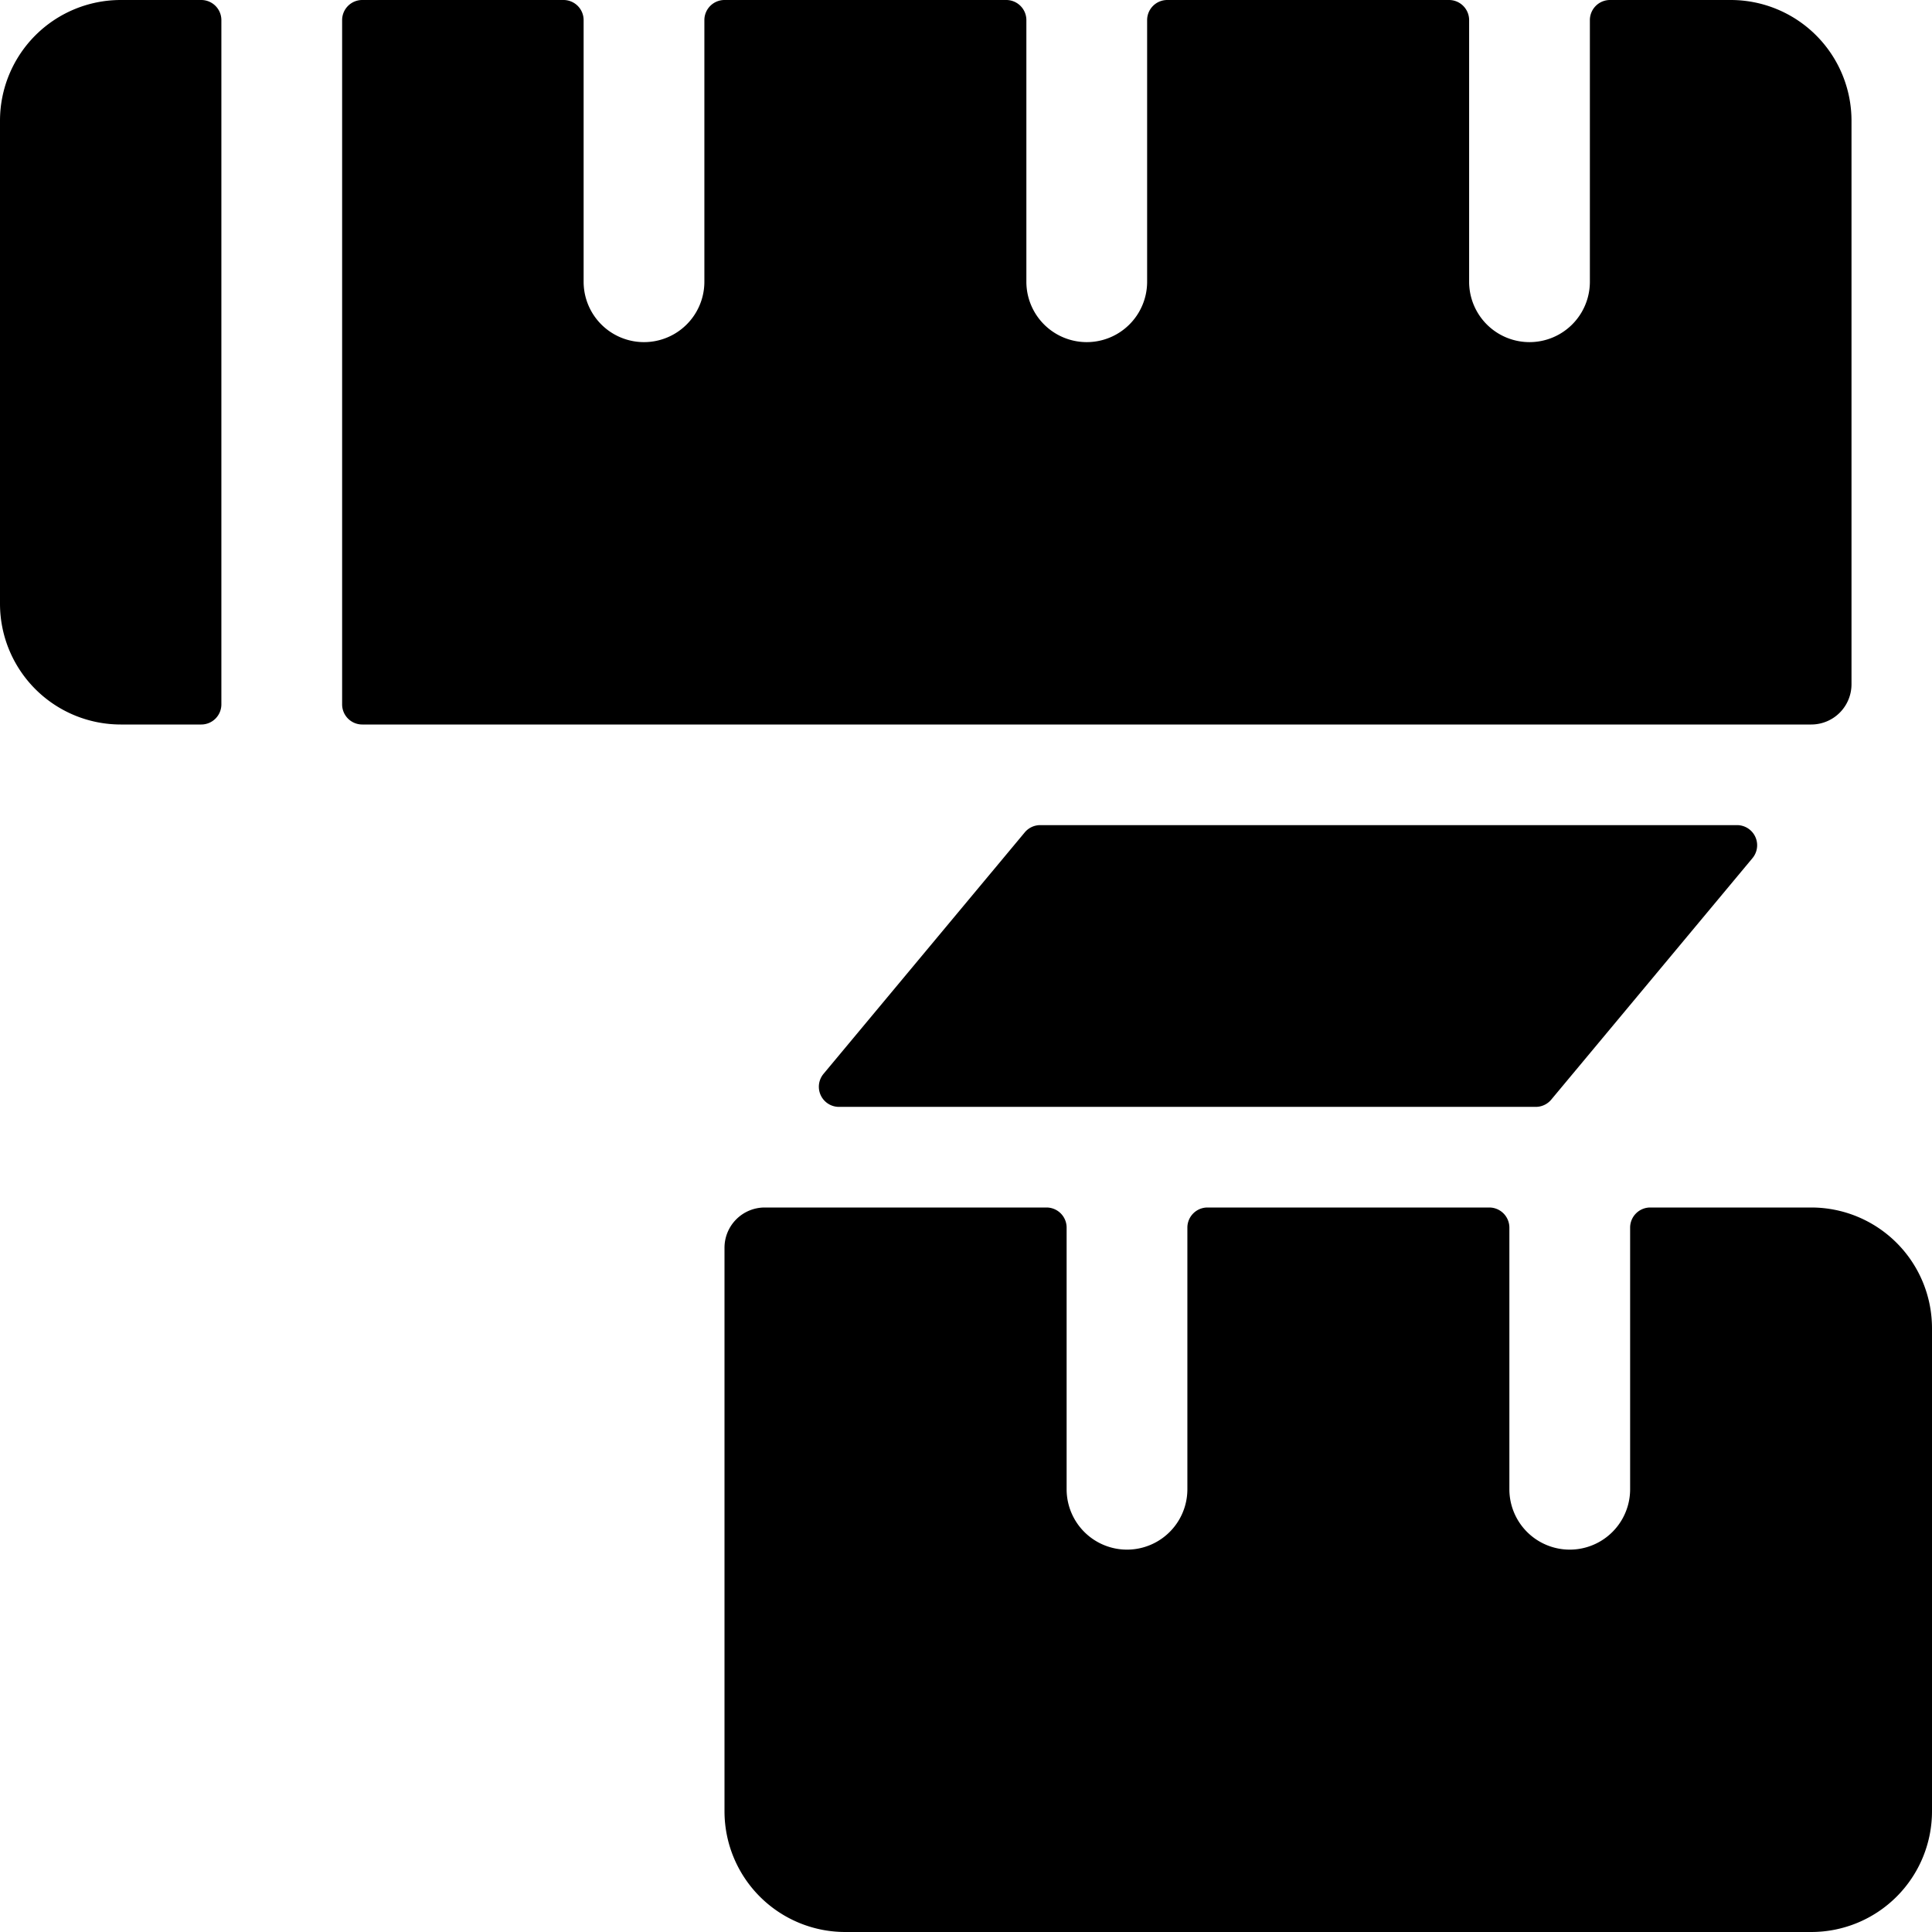 <svg xmlns="http://www.w3.org/2000/svg" viewBox="0 0 48 48">
  
<g transform="matrix(2,0,0,2,0,0)"><g>
    <path d="M12.92,10.25a.25.25,0,0,0-.19.09l-2.5,3a.25.25,0,0,0,.19.41h8.66a.25.25,0,0,0,.19-.09l2.5-3a.25.25,0,0,0-.19-.41Z" style="fill: #000000"></path>
    <path d="M22.5,15h-2a.25.25,0,0,0-.25.25V18.5a.75.75,0,0,1-1.5,0V15.25A.25.25,0,0,0,18.5,15H15a.25.25,0,0,0-.25.25V18.5a.75.75,0,0,1-1.5,0V15.25A.25.25,0,0,0,13,15H9.5a.5.5,0,0,0-.5.5v7A1.5,1.5,0,0,0,10.5,24h12A1.5,1.5,0,0,0,24,22.5v-6A1.5,1.5,0,0,0,22.5,15Z" style="fill: #000000"></path>
    <path d="M2.5,0h-1A1.5,1.5,0,0,0,0,1.5v6A1.5,1.5,0,0,0,1.5,9h1a.25.25,0,0,0,.25-.25V.25A.25.25,0,0,0,2.5,0Z" style="fill: #000000"></path>
    <path d="M23,8.5v-7A1.5,1.5,0,0,0,21.5,0H20a.25.25,0,0,0-.25.25V3.5a.75.75,0,0,1-1.5,0V.25A.25.25,0,0,0,18,0H14.5a.25.25,0,0,0-.25.25V3.5a.75.75,0,0,1-1.5,0V.25A.25.25,0,0,0,12.5,0H9a.25.25,0,0,0-.25.25V3.5a.75.75,0,0,1-1.5,0V.25A.25.25,0,0,0,7,0H4.5a.25.25,0,0,0-.25.25v8.5A.25.25,0,0,0,4.5,9h18A.5.5,0,0,0,23,8.5Z" style="fill: #000000"></path>
  </g></g></svg>